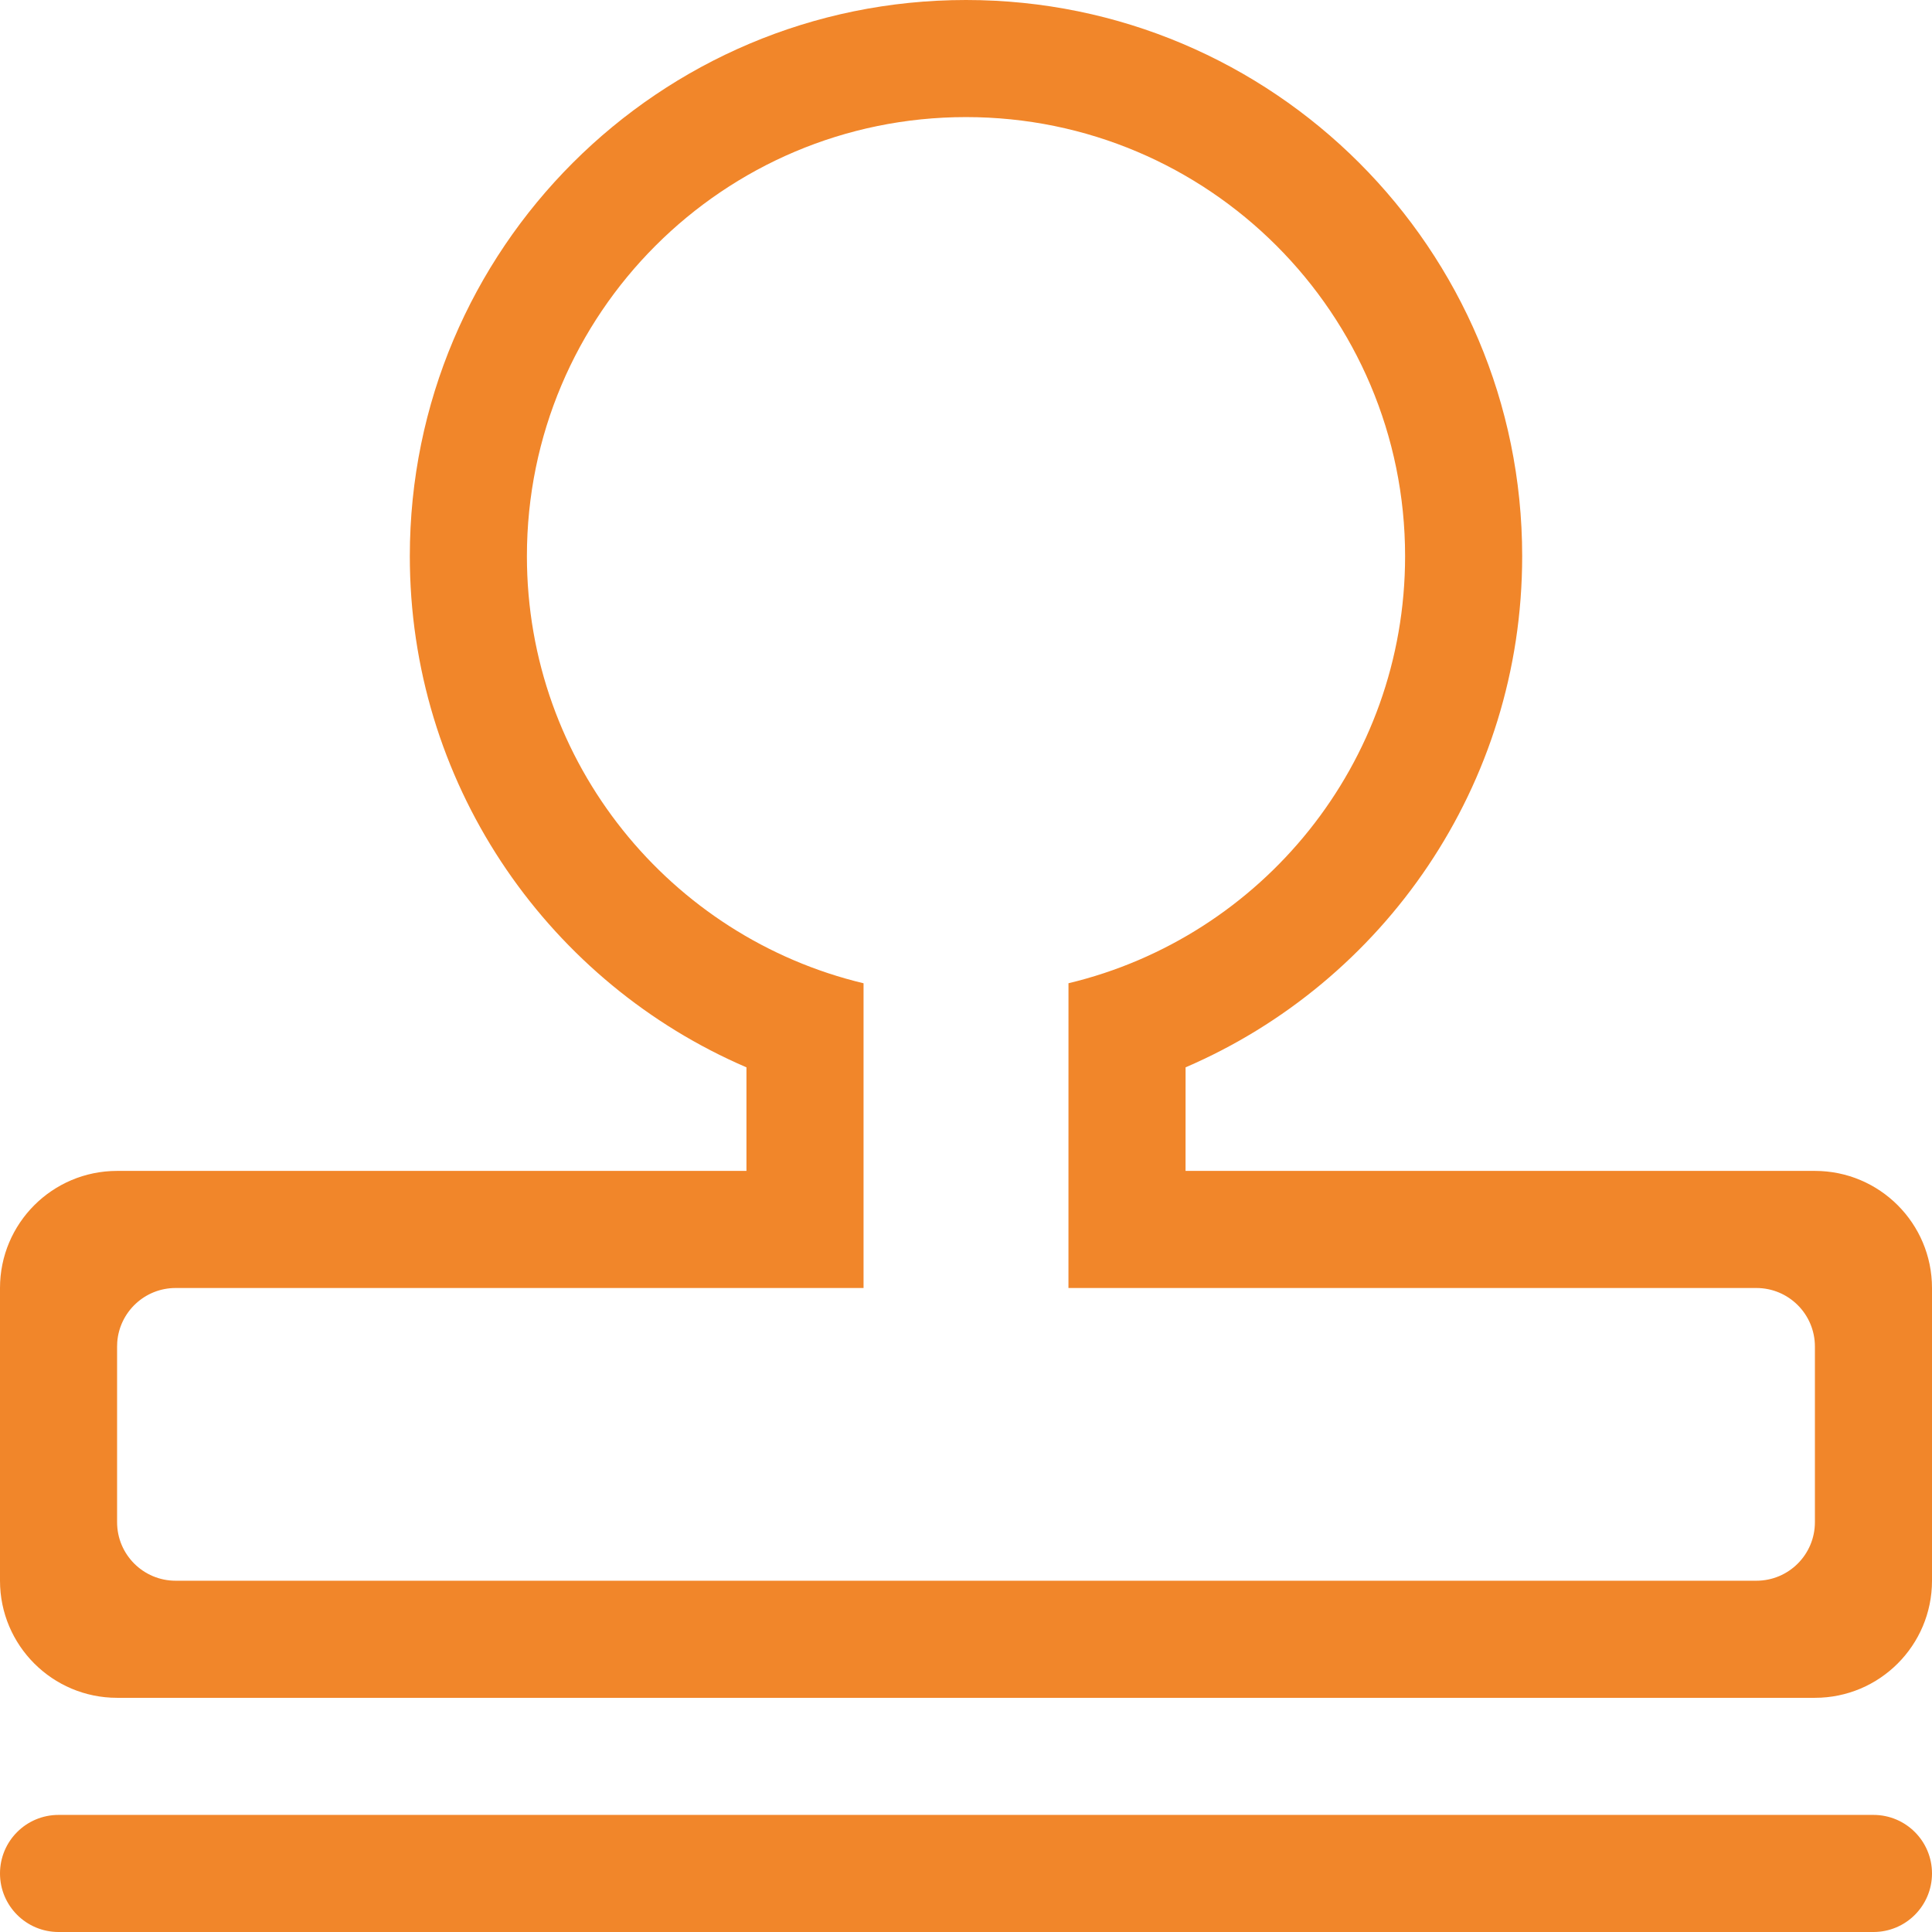 <?xml version="1.0" encoding="UTF-8"?>
<svg width="66px" height="66px" viewBox="0 0 66 66" version="1.1" xmlns="http://www.w3.org/2000/svg" xmlns:xlink="http://www.w3.org/1999/xlink">
    <title>icon/服务/财务审核</title>
    <g id="财务管理" stroke="none" stroke-width="1" fill="none" fill-rule="evenodd">
        <g id="财务管理-会计及财务报告" transform="translate(-1539, -2032)" fill="#F1862A">
            <g id="项目优势" transform="translate(199.75, 1566)">
                <g id="编组-6备份-5" transform="translate(1224.25, 466)">
                    <g id="icon/服务/财务审核" transform="translate(115, 0)">
                        <path d="M64,62 C65.105,62 66,62.895 66,64 C66,65.105 65.105,66 64,66 L2,66 C0.895,66 1.3527075e-16,65.105 0,64 C-1.3527075e-16,62.895 0.895,62 2,62 L64,62 Z M33,0 C43.493,0 52,8.507 52,19 C52,26.829 47.264,33.553 40.501,36.462 L40.5,40 L62,40 C64.209,40 66,41.791 66,44 L66,54 C66,56.209 64.209,58 62,58 L4,58 C1.791,58 2.705415e-16,56.209 0,54 L0,44 C-2.705415e-16,41.791 1.791,40 4,40 L25.5,40 L25.5,36.462 C18.834,33.595 14.137,27.023 14.003,19.338 L14,19 C14,8.507 22.507,0 33,0 Z M33,4 C24.716,4 18,10.716 18,19 C18,26.079 22.904,32.013 29.5,33.59 L29.5,44 L6,44 C4.946,44 4.082,44.816 4.005,45.851 L4,46 L4,52 C4,53.105 4.895,54 6,54 L6,54 L60,54 C61.105,54 62,53.105 62,52 L62,52 L62,46 C62,44.895 61.105,44 60,44 L60,44 L36.5,44 L36.501,33.589 C43.096,32.012 48,26.079 48,19 C48,10.716 41.284,4 33,4 Z" id="形状结合"></path>
                    </g>
                </g>
            </g>
        </g>
    </g>
</svg>